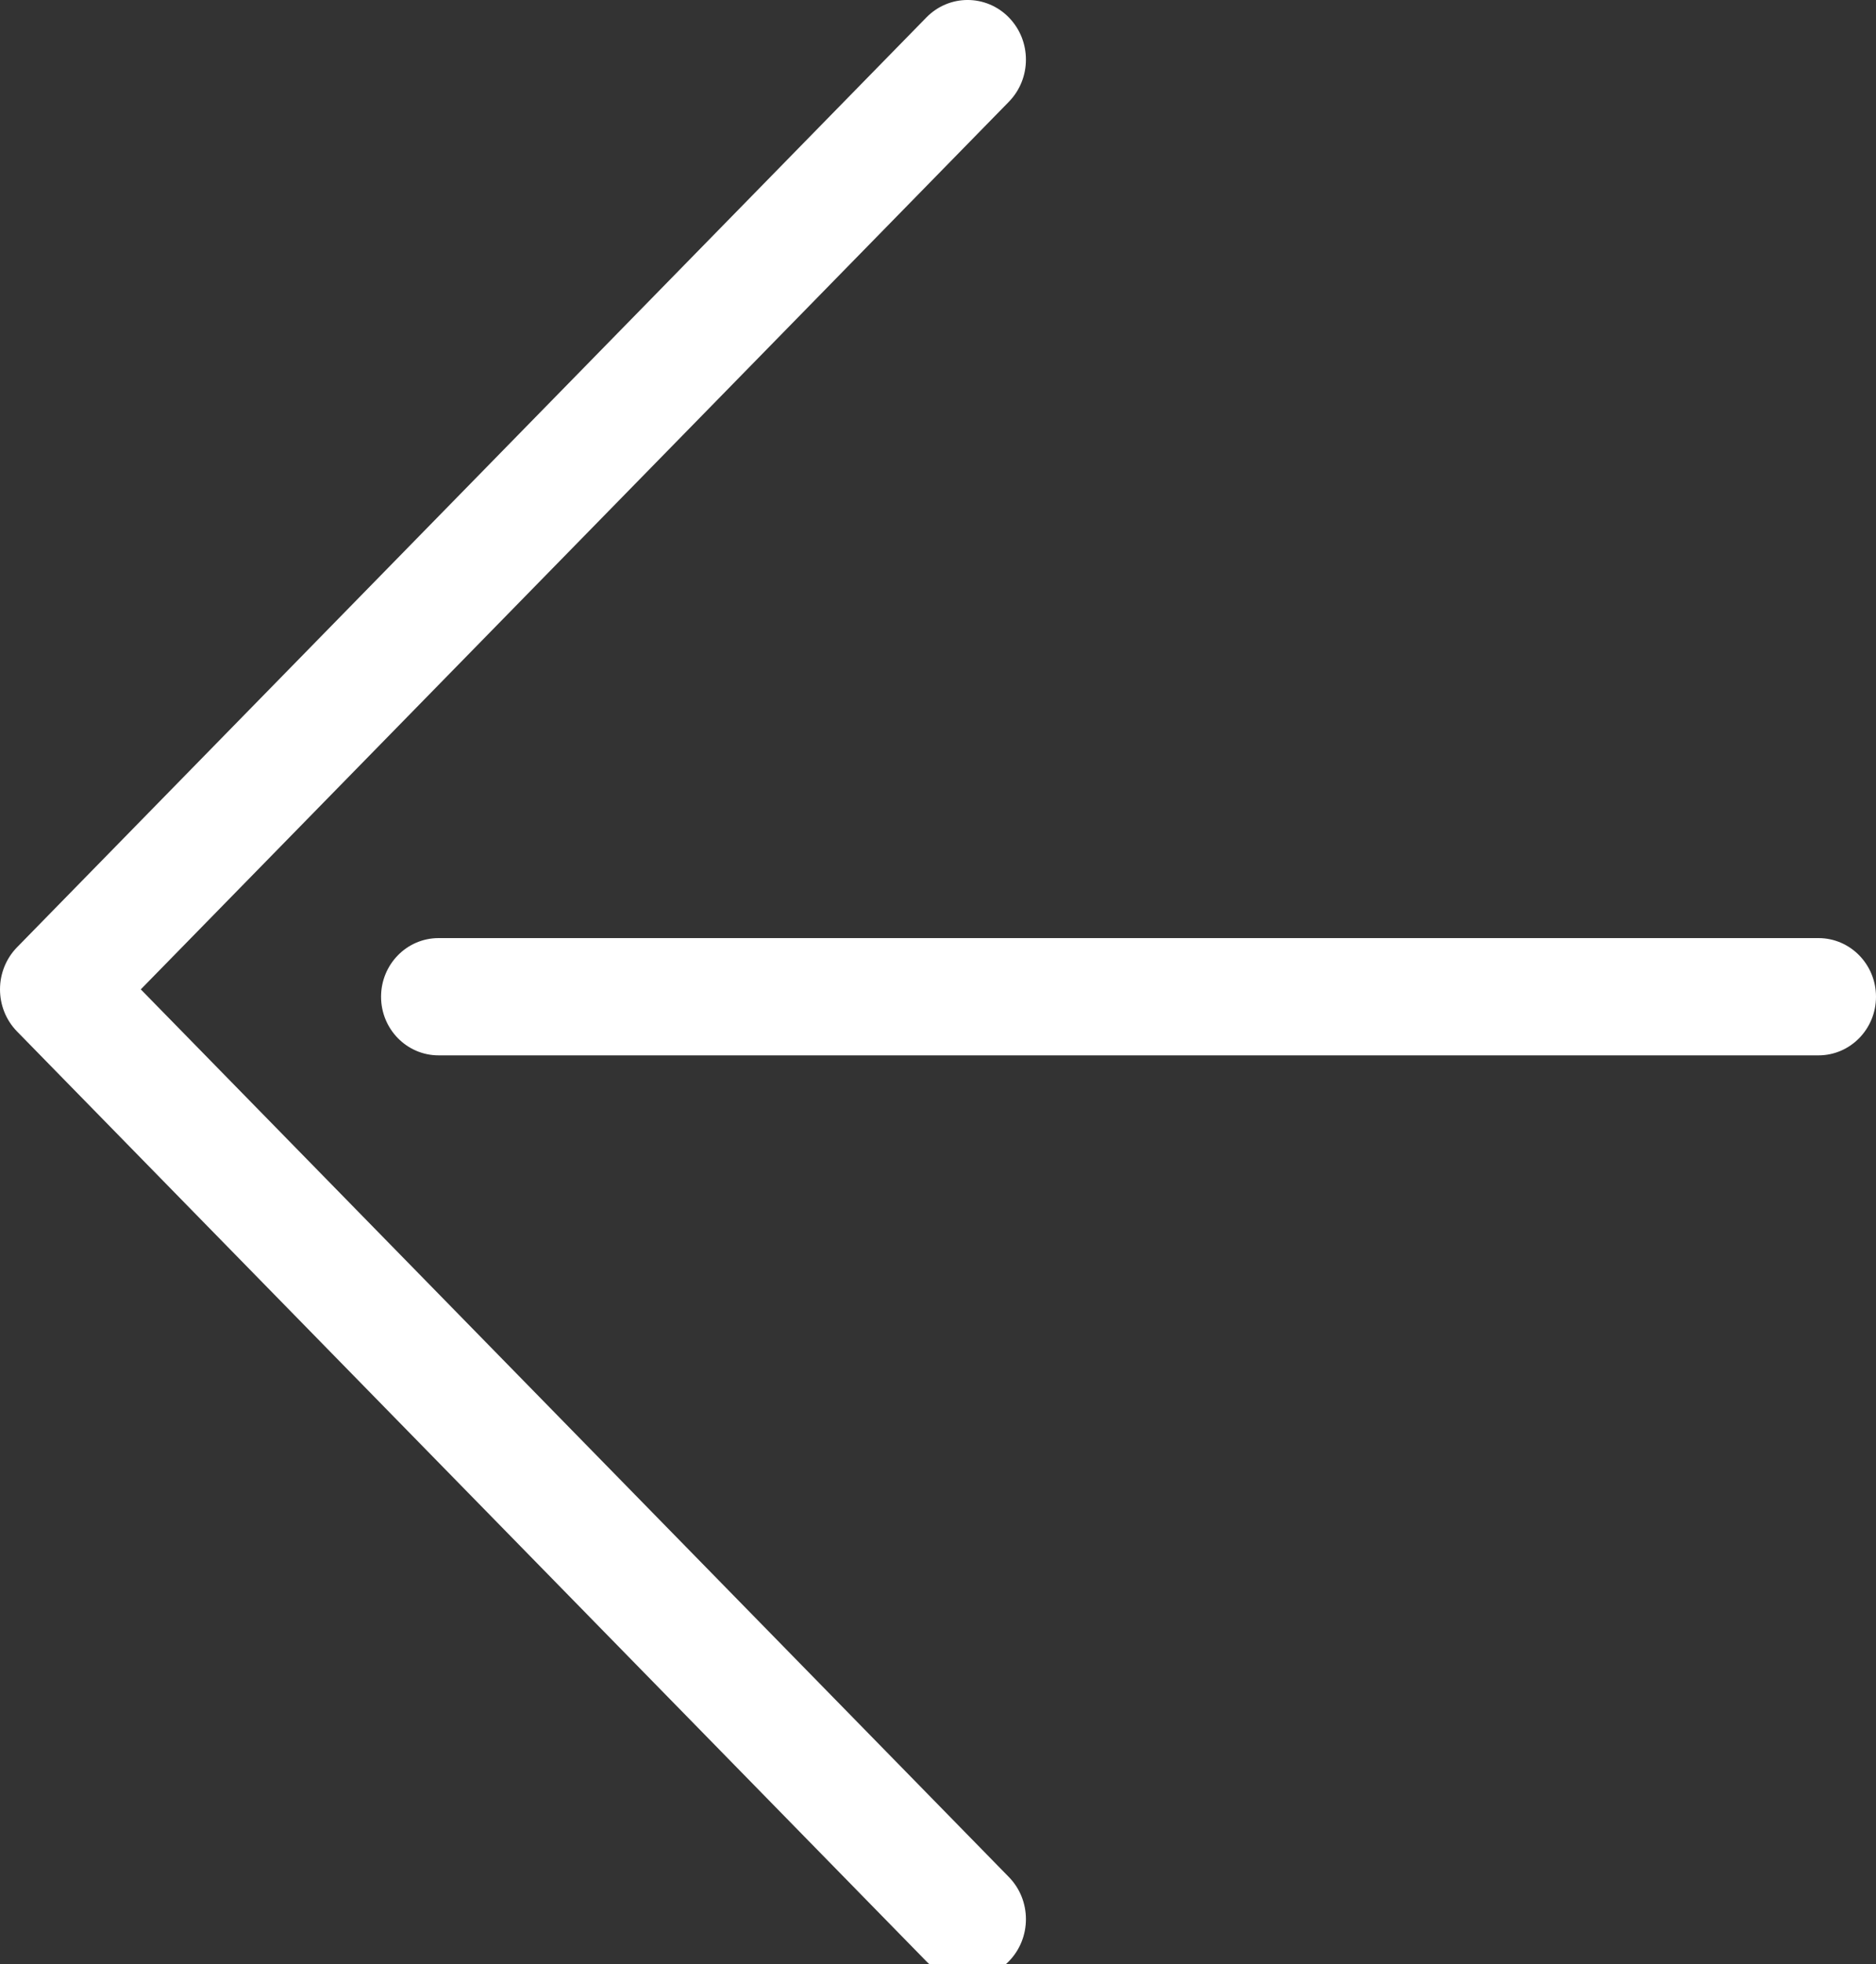 <?xml version="1.0" encoding="UTF-8"?>
<svg width="64px" height="67px" viewBox="0 0 64 67" version="1.1" xmlns="http://www.w3.org/2000/svg" xmlns:xlink="http://www.w3.org/1999/xlink">
    <rect x="0" y="0" width="64" height="67" fill="#333333" stroke="none"/>
    <title>ico-arrow-back-white</title>
    <g id="Symbols" stroke="none" stroke-width="1" fill="none" fill-rule="evenodd">
        <g id="Group-7" transform="translate(0, -1)" fill="#FFFFFF">
            <g id="Group-3" transform="translate(0, 0.07)">
                <path d="M33.01,68.43 C32.501,68.43 31.992,68.231 31.603,67.834 L0.583,36.117 C-0.194,35.323 -0.194,34.036 0.583,33.241 L31.603,1.526 C32.38,0.731 33.64,0.731 34.417,1.525 C35.194,2.32 35.194,3.607 34.417,4.402 L4.803,34.679 L34.417,64.958 C35.194,65.752 35.194,67.04 34.417,67.834 C34.028,68.231 33.519,68.43 33.01,68.43" id="Fill-1"></path>
            </g>
            <g id="Group-6" transform="translate(12.575, 32.835)">
                <path d="M49.463,4.165 L2.387,4.165 C1.303,4.165 0.425,3.27 0.425,2.165 C0.425,1.061 1.303,0.165 2.387,0.165 L49.463,0.165 C50.546,0.165 51.425,1.061 51.425,2.165 C51.425,3.27 50.546,4.165 49.463,4.165" id="Fill-4"></path>
            </g>
        </g>
    </g>
</svg>